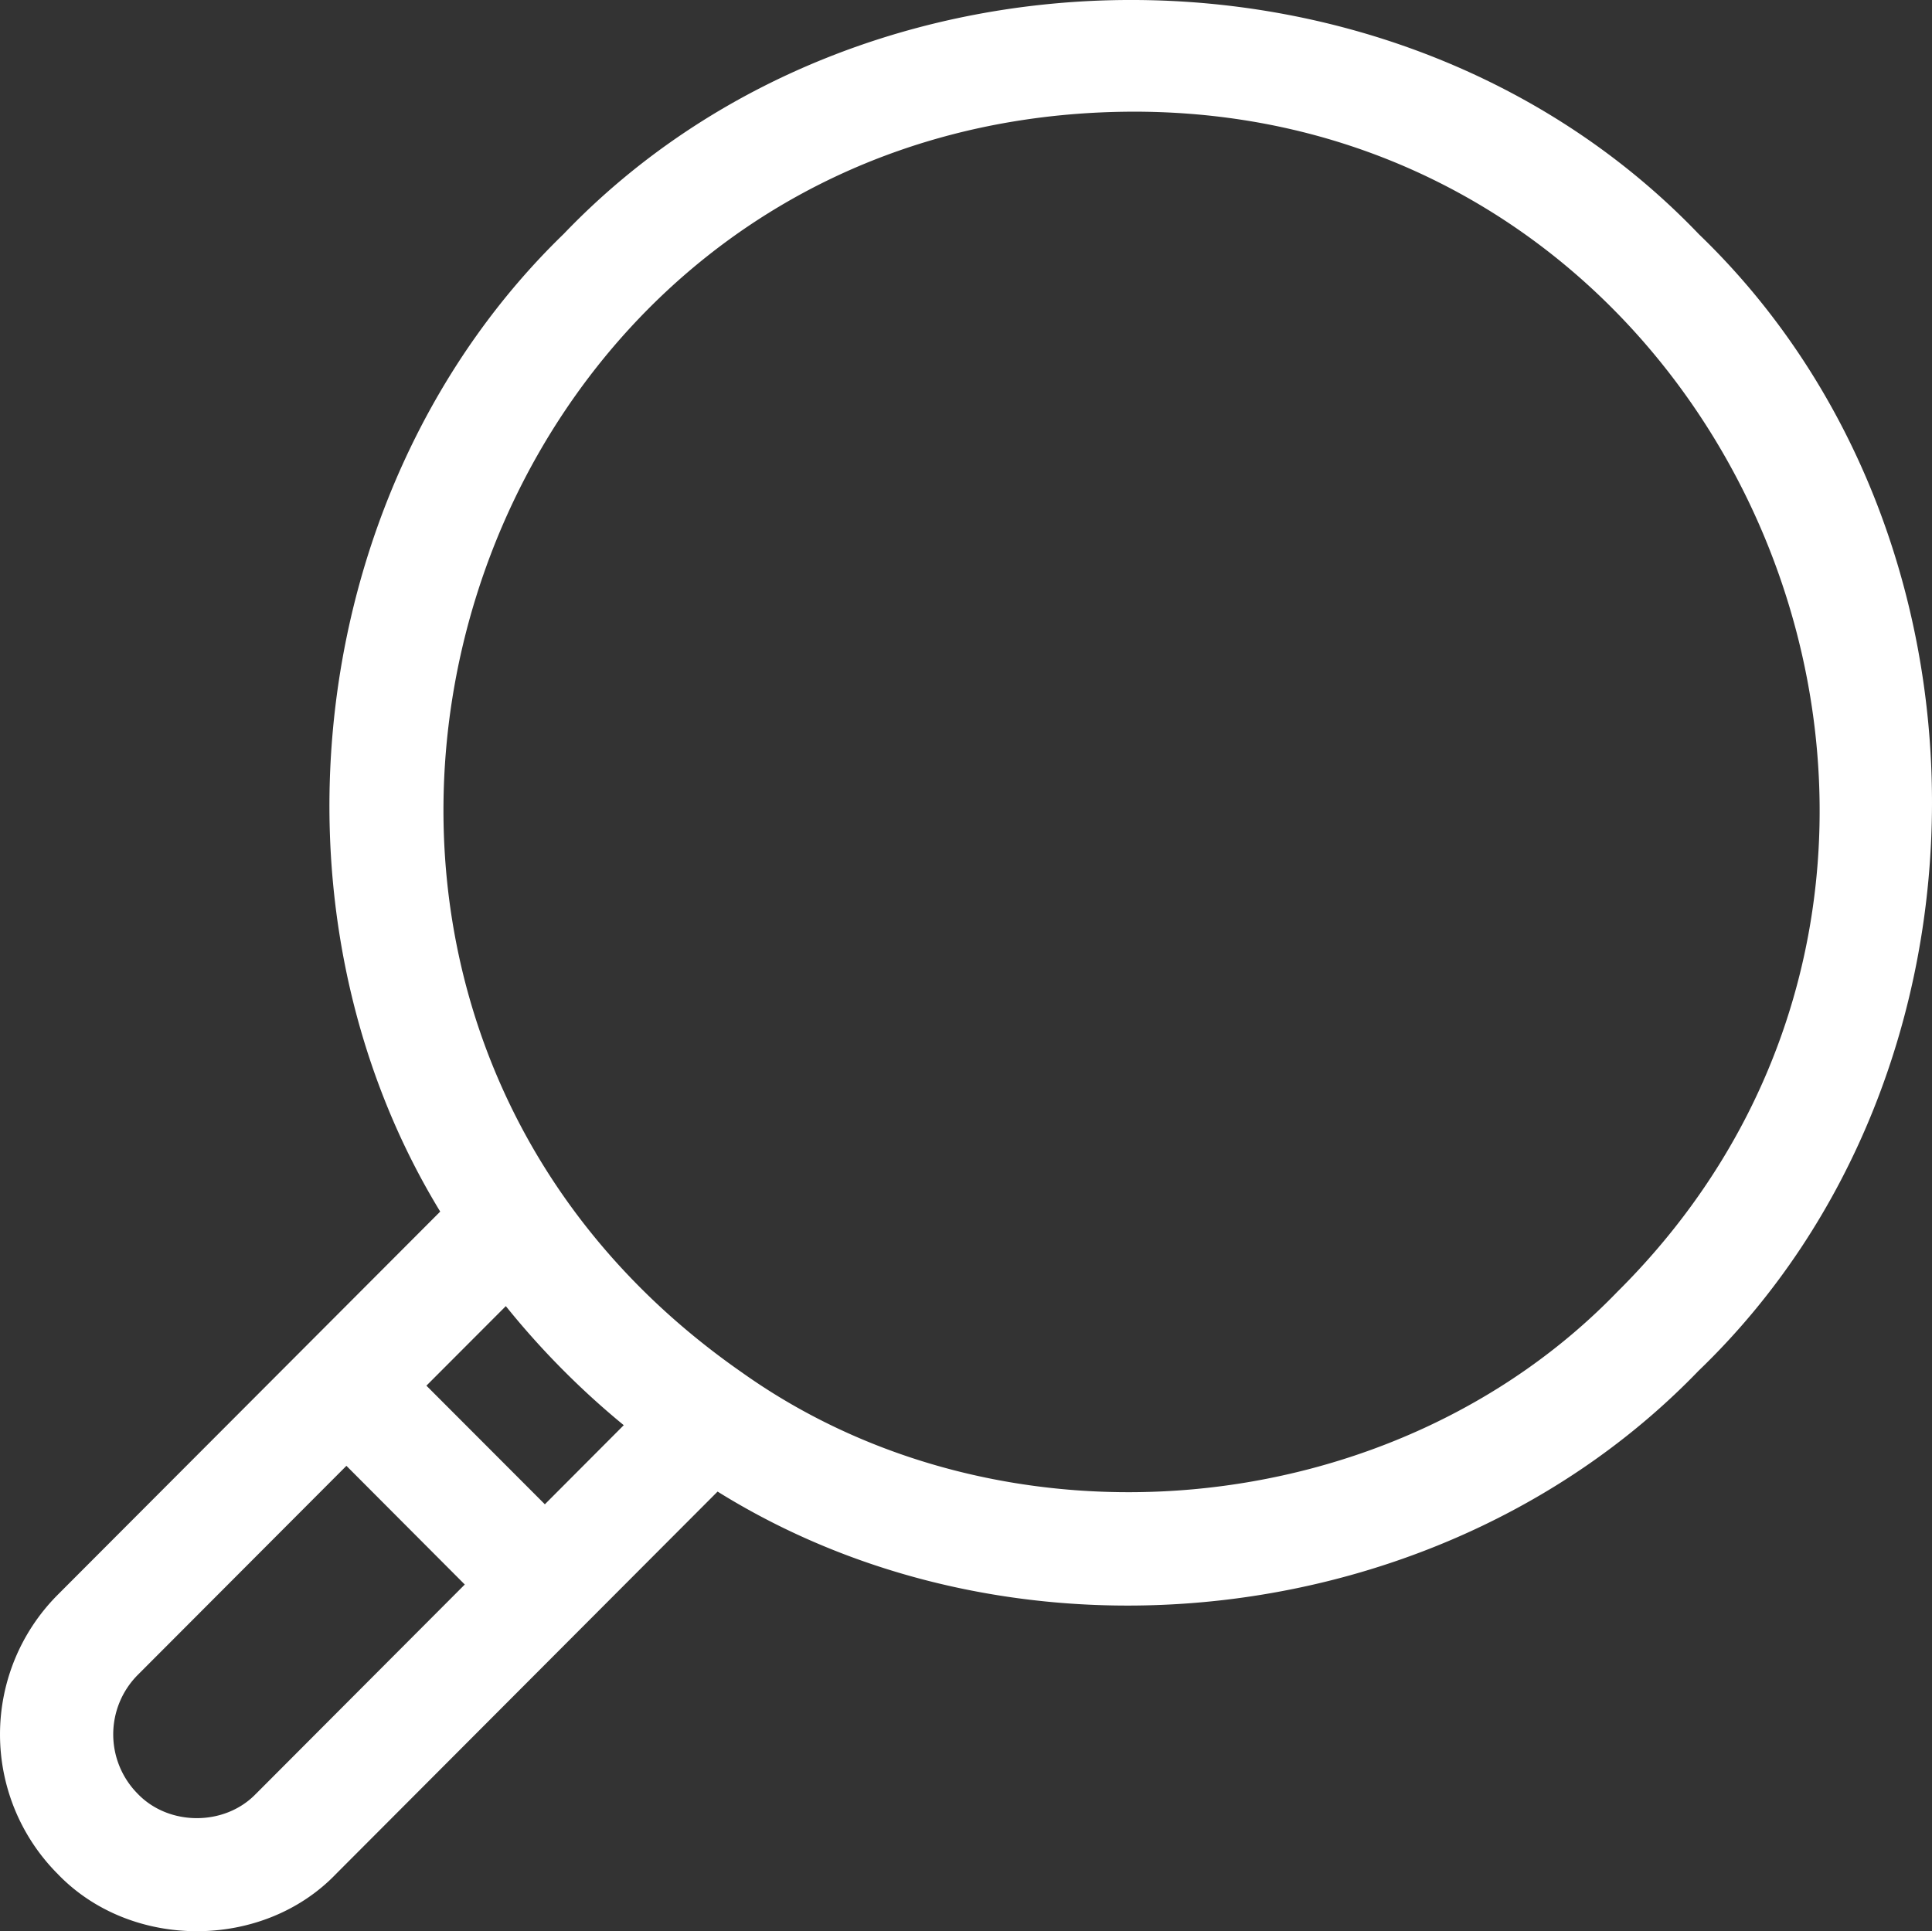 <svg xmlns="http://www.w3.org/2000/svg" width="61.978" height="61.96" viewBox="523.462 242.498 61.978 61.96"><rect x="523.462" y="242.498" width="61.978" height="61.96" fill="#333333" stroke="none"/><path d="M577.953 250.003c-9.584-10.006-26.825-10.008-36.407 0-8.254 7.994-9.914 21.61-3.962 31.367l-12.276 12.3a6.343 6.343 0 0 0 0 8.946c2.352 2.456 6.586 2.456 8.938 0l7.978-7.996 4.258-4.267c9.755 6.075 23.447 4.447 31.47-3.876 9.984-9.6 9.984-26.875 0-36.474Zm-46.28 50.046c-.999 1.042-2.793 1.042-3.793 0a2.706 2.706 0 0 1 0-3.813l6.695-6.709 3.797 3.808-6.698 6.714Zm9.268-9.288-3.8-3.806 2.548-2.552a26.13 26.13 0 0 0 3.783 3.82l-2.531 2.538Zm34.438-6.851c-7.207 7.497-19.721 8.614-28.14 2.604l-.009-.006c-17.736-12.384-9.129-40.315 12.52-40.427 19.564-.073 29.475 24.027 15.63 37.829Z" fill="#fff" fill-rule="evenodd" data-name="Path 11276"/></svg>